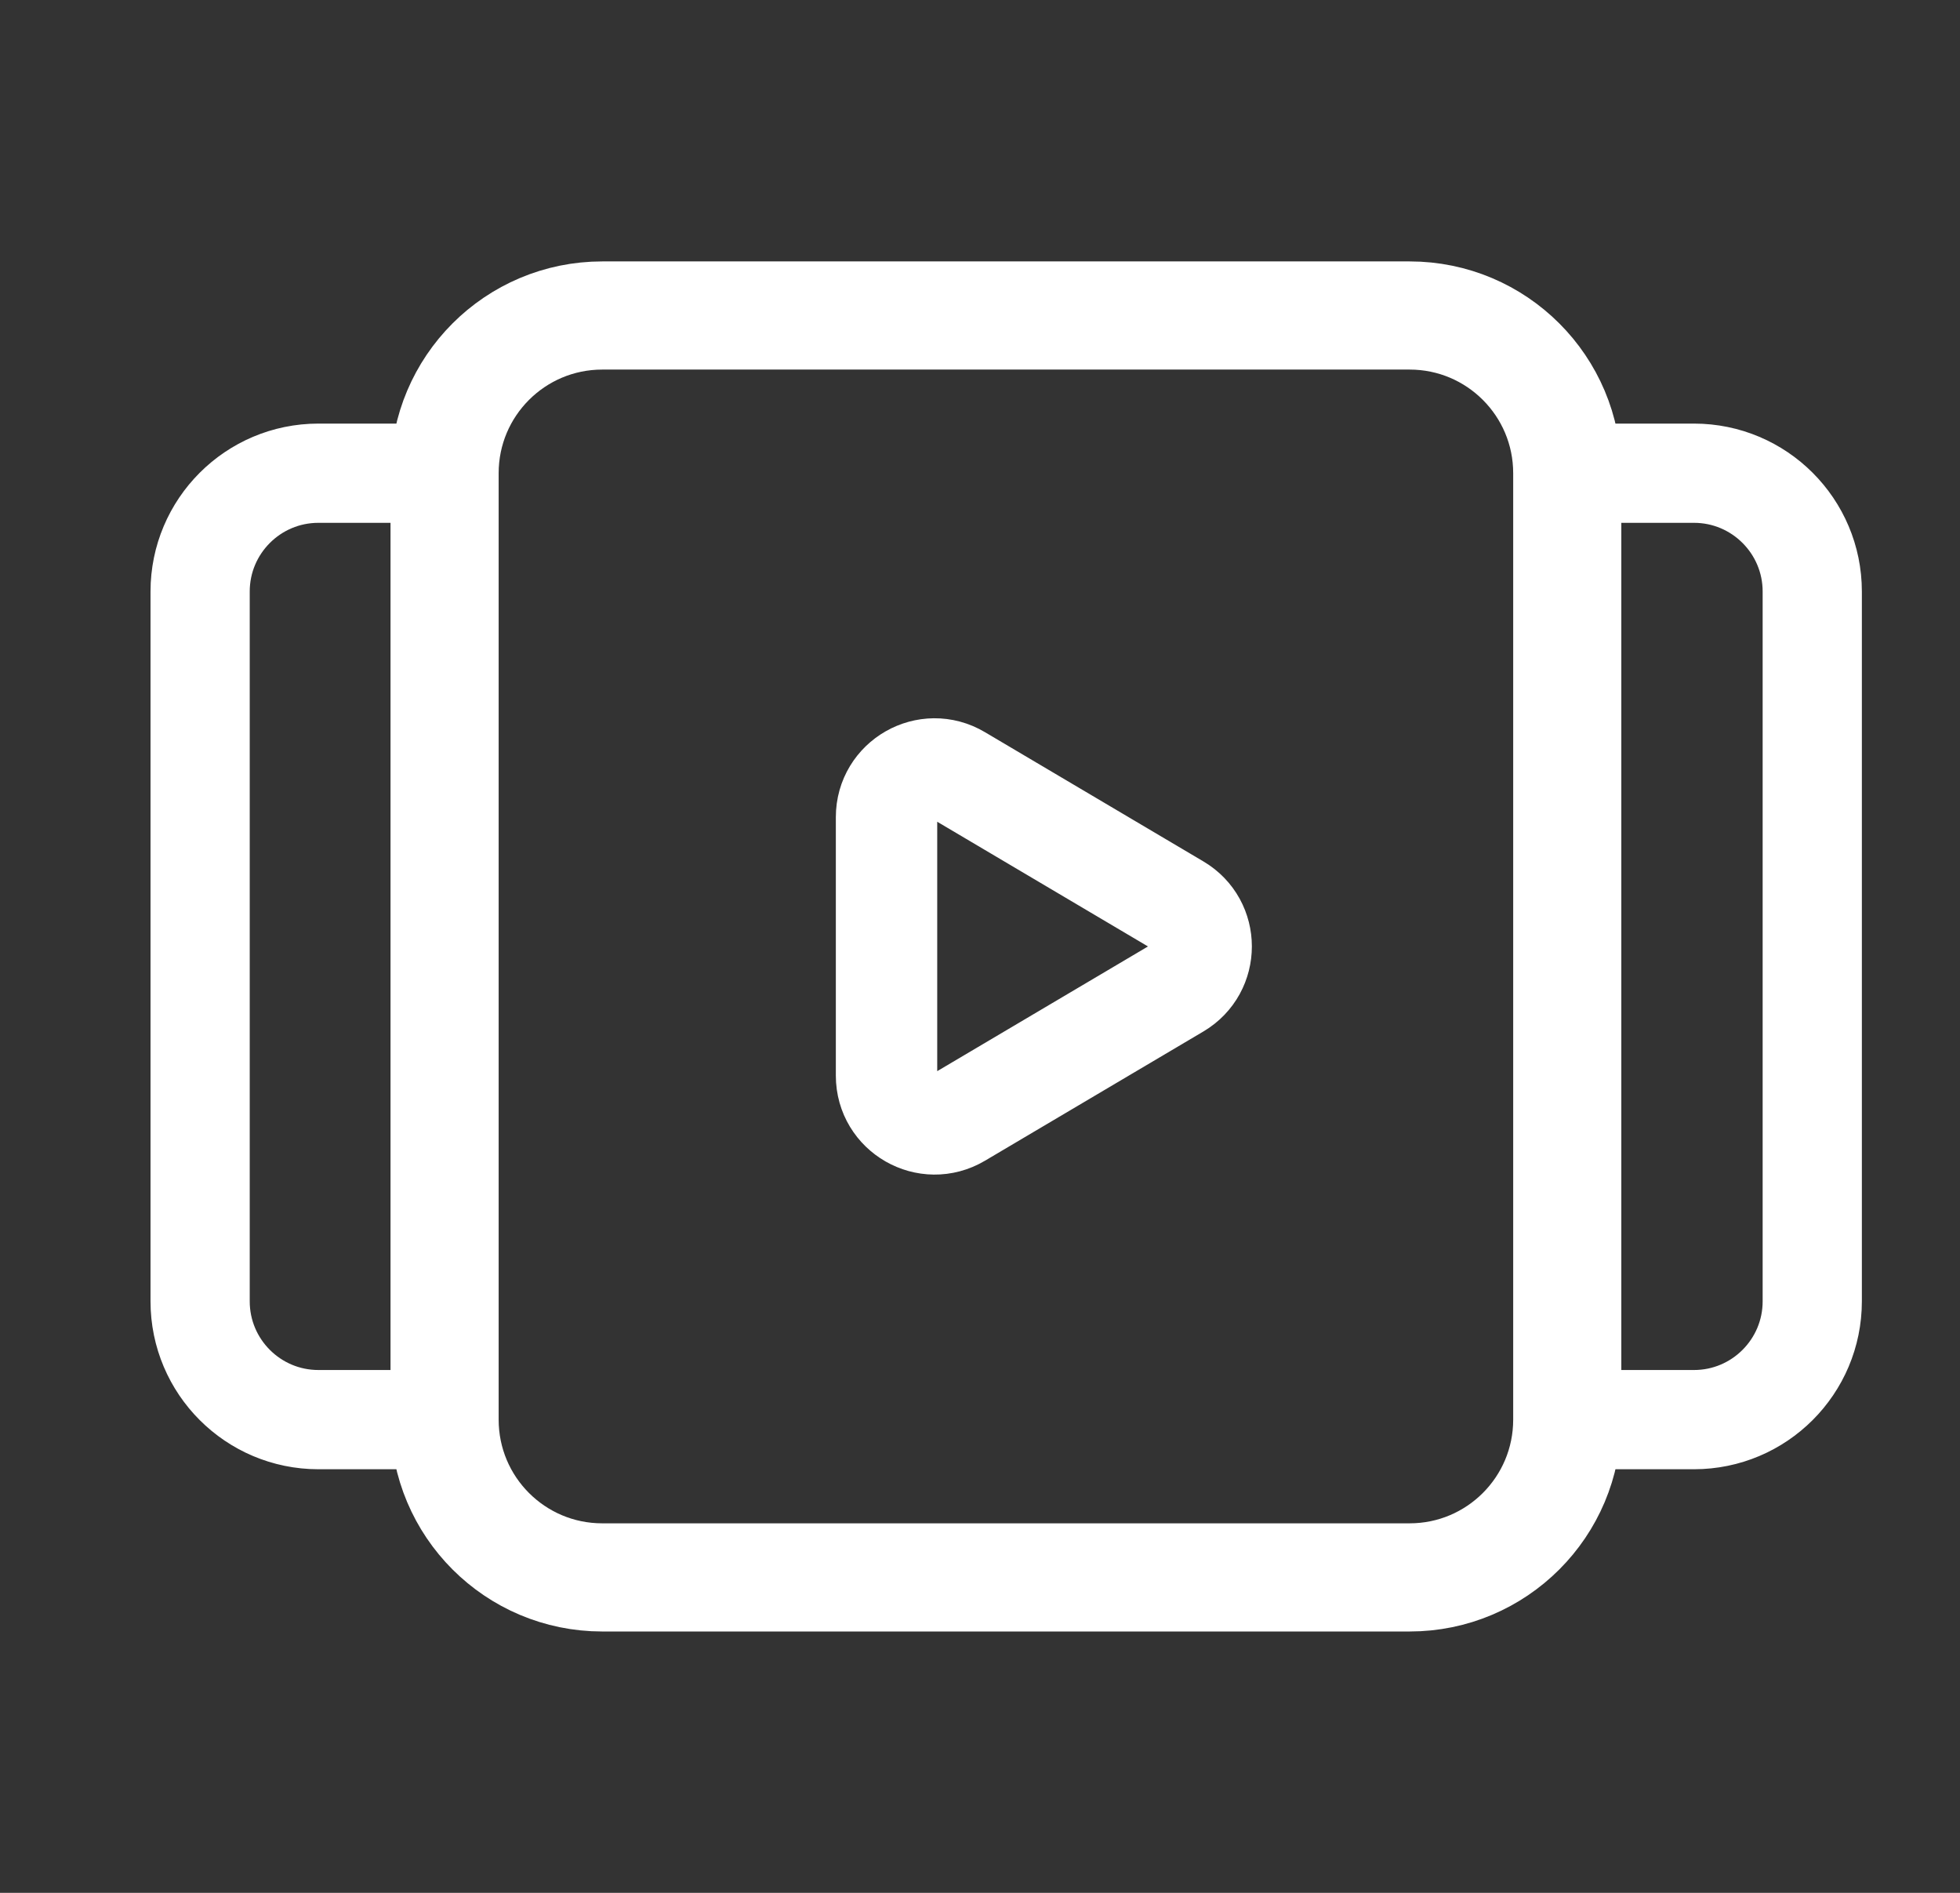 <svg width="29" height="28" viewBox="0 0 29 28" fill="none" xmlns="http://www.w3.org/2000/svg">
<rect x="0" y="0" width="29" height="28" fill="#333333" stroke="none"/>
<path fill-rule="evenodd" clip-rule="evenodd" d="M23.189 7V21C23.189 22.29 22.145 23.334 20.856 23.334H8.911C7.622 23.334 6.578 22.29 6.578 21V7C6.578 5.711 7.622 4.667 8.911 4.667H20.857C22.145 4.667 23.189 5.711 23.189 7Z" stroke="white" stroke-width="1.6" stroke-linecap="round" stroke-linejoin="round"/>
<path d="M23.195 7H25.064C26.03 7 26.814 7.784 26.814 8.75V19.25C26.814 20.216 26.03 21 25.064 21H23.195" stroke="white" stroke-width="1.468" stroke-linecap="round" stroke-linejoin="round"/>
<path d="M6.581 21H4.711C3.745 21 2.961 20.216 2.961 19.25V8.75C2.961 7.784 3.745 7 4.711 7H6.58" stroke="white" stroke-width="1.468" stroke-linecap="round" stroke-linejoin="round"/>
<path fill-rule="evenodd" clip-rule="evenodd" d="M14.191 11.476L17.423 13.388C17.889 13.663 17.889 14.337 17.423 14.613L14.191 16.525C13.716 16.806 13.117 16.463 13.117 15.912V12.088C13.117 11.536 13.717 11.194 14.191 11.476V11.476Z" stroke="white" stroke-width="1.5" stroke-linecap="round" stroke-linejoin="round"/>
</svg>
